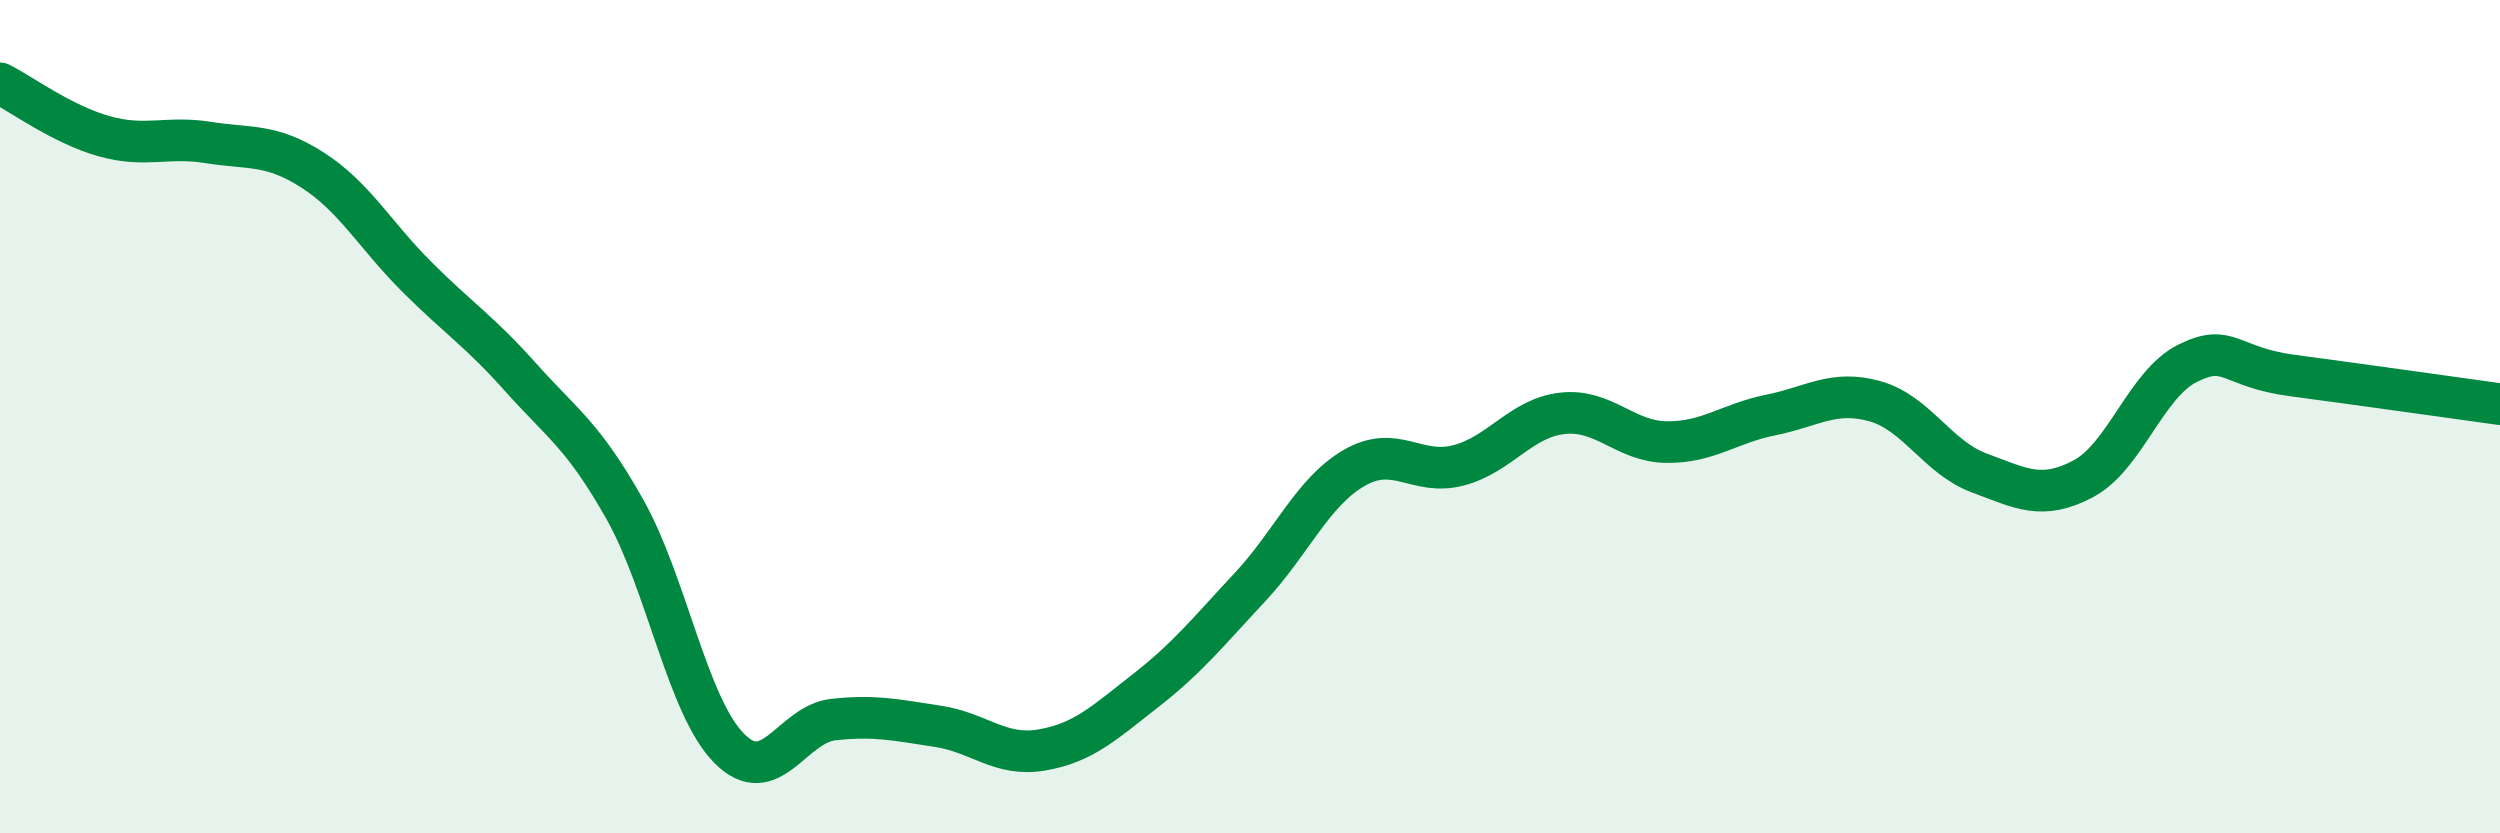 
    <svg width="60" height="20" viewBox="0 0 60 20" xmlns="http://www.w3.org/2000/svg">
      <path
        d="M 0,2 C 0.5,2.25 1.5,2.99 2.5,3.27 C 3.5,3.55 4,3.26 5,3.42 C 6,3.58 6.5,3.44 7.5,4.08 C 8.5,4.72 9,5.64 10,6.64 C 11,7.64 11.5,7.94 12.5,9.06 C 13.5,10.18 14,10.45 15,12.23 C 16,14.01 16.5,16.95 17.5,17.96 C 18.5,18.97 19,17.38 20,17.27 C 21,17.16 21.5,17.28 22.5,17.43 C 23.5,17.58 24,18.17 25,18 C 26,17.83 26.5,17.35 27.5,16.57 C 28.5,15.79 29,15.16 30,14.09 C 31,13.02 31.5,11.81 32.5,11.23 C 33.5,10.65 34,11.43 35,11.17 C 36,10.91 36.5,10.03 37.5,9.92 C 38.5,9.81 39,10.6 40,10.61 C 41,10.62 41.5,10.16 42.5,9.96 C 43.5,9.76 44,9.35 45,9.63 C 46,9.91 46.5,10.98 47.5,11.35 C 48.5,11.72 49,12.02 50,11.49 C 51,10.96 51.5,9.22 52.5,8.72 C 53.5,8.22 53.5,8.81 55,9.01 C 56.5,9.21 59,9.56 60,9.7L60 20L0 20Z"
        fill="#008740"
        opacity="0.1"
        stroke-linecap="round"
        stroke-linejoin="round"
      />
      <path
        d="M 0,2 C 0.5,2.25 1.5,2.99 2.5,3.27 C 3.5,3.55 4,3.26 5,3.42 C 6,3.58 6.5,3.44 7.5,4.08 C 8.5,4.72 9,5.64 10,6.64 C 11,7.64 11.5,7.94 12.5,9.06 C 13.5,10.18 14,10.45 15,12.23 C 16,14.01 16.5,16.95 17.5,17.96 C 18.5,18.97 19,17.38 20,17.27 C 21,17.16 21.5,17.28 22.5,17.43 C 23.5,17.58 24,18.17 25,18 C 26,17.83 26.5,17.35 27.5,16.57 C 28.5,15.79 29,15.16 30,14.09 C 31,13.02 31.5,11.81 32.5,11.23 C 33.5,10.65 34,11.43 35,11.17 C 36,10.91 36.5,10.03 37.5,9.92 C 38.5,9.81 39,10.6 40,10.61 C 41,10.62 41.5,10.16 42.5,9.96 C 43.5,9.76 44,9.35 45,9.63 C 46,9.91 46.5,10.98 47.5,11.35 C 48.5,11.72 49,12.02 50,11.49 C 51,10.96 51.5,9.22 52.5,8.72 C 53.5,8.22 53.5,8.81 55,9.01 C 56.5,9.21 59,9.56 60,9.7"
        stroke="#008740"
        stroke-width="1"
        fill="none"
        stroke-linecap="round"
        stroke-linejoin="round"
      />
    </svg>
  